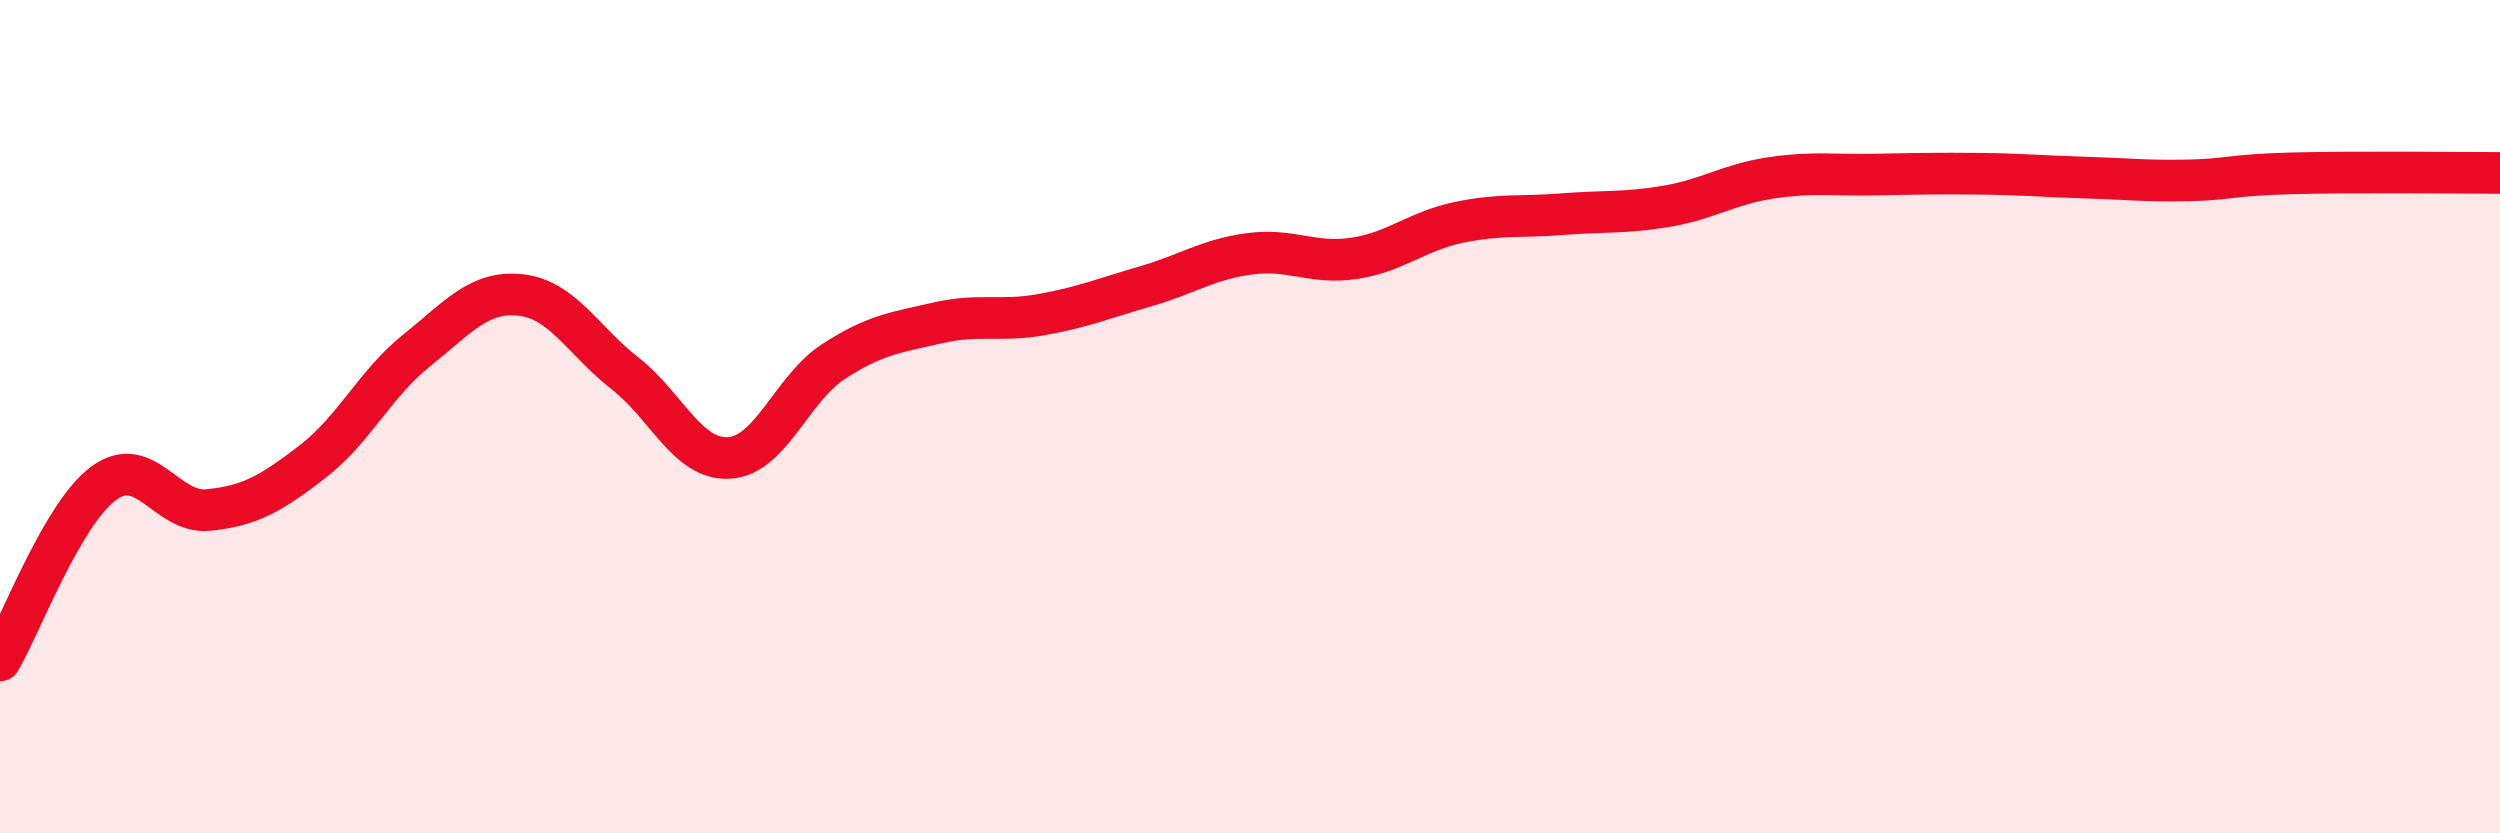 
    <svg width="60" height="20" viewBox="0 0 60 20" xmlns="http://www.w3.org/2000/svg">
      <path
        d="M 0,15.85 C 0.5,15 1.5,12.31 2.5,11.59 C 3.5,10.87 4,12.34 5,12.24 C 6,12.14 6.5,11.85 7.5,11.08 C 8.5,10.31 9,9.21 10,8.41 C 11,7.61 11.5,6.97 12.5,7.08 C 13.5,7.19 14,8.18 15,8.96 C 16,9.74 16.5,11.05 17.5,10.99 C 18.5,10.93 19,9.33 20,8.68 C 21,8.03 21.5,7.98 22.5,7.75 C 23.5,7.52 24,7.73 25,7.55 C 26,7.37 26.5,7.16 27.5,6.87 C 28.5,6.58 29,6.22 30,6.09 C 31,5.96 31.5,6.35 32.5,6.2 C 33.5,6.05 34,5.55 35,5.34 C 36,5.13 36.5,5.22 37.5,5.14 C 38.5,5.06 39,5.12 40,4.95 C 41,4.78 41.5,4.42 42.5,4.27 C 43.5,4.12 44,4.21 45,4.19 C 46,4.17 46.5,4.16 47.5,4.17 C 48.5,4.18 49,4.23 50,4.26 C 51,4.29 51.5,4.35 52.5,4.33 C 53.5,4.31 53.5,4.2 55,4.16 C 56.5,4.12 59,4.15 60,4.15L60 20L0 20Z"
        fill="#EB0A25"
        opacity="0.1"
        stroke-linecap="round"
        stroke-linejoin="round"
      />
      <path
        d="M 0,15.85 C 0.5,15 1.5,12.31 2.5,11.59 C 3.5,10.87 4,12.34 5,12.24 C 6,12.14 6.5,11.85 7.5,11.08 C 8.5,10.31 9,9.21 10,8.41 C 11,7.61 11.5,6.97 12.5,7.08 C 13.5,7.19 14,8.18 15,8.96 C 16,9.74 16.5,11.05 17.5,10.99 C 18.5,10.93 19,9.33 20,8.68 C 21,8.03 21.5,7.98 22.5,7.75 C 23.5,7.52 24,7.73 25,7.55 C 26,7.37 26.5,7.16 27.5,6.87 C 28.5,6.58 29,6.22 30,6.09 C 31,5.96 31.5,6.35 32.5,6.2 C 33.5,6.05 34,5.55 35,5.34 C 36,5.13 36.5,5.22 37.5,5.14 C 38.5,5.06 39,5.12 40,4.95 C 41,4.78 41.5,4.42 42.5,4.27 C 43.5,4.12 44,4.21 45,4.19 C 46,4.17 46.5,4.16 47.5,4.17 C 48.5,4.18 49,4.23 50,4.26 C 51,4.29 51.5,4.35 52.5,4.33 C 53.5,4.31 53.5,4.2 55,4.16 C 56.5,4.12 59,4.15 60,4.15"
        stroke="#EB0A25"
        stroke-width="1"
        fill="none"
        stroke-linecap="round"
        stroke-linejoin="round"
      />
    </svg>
  